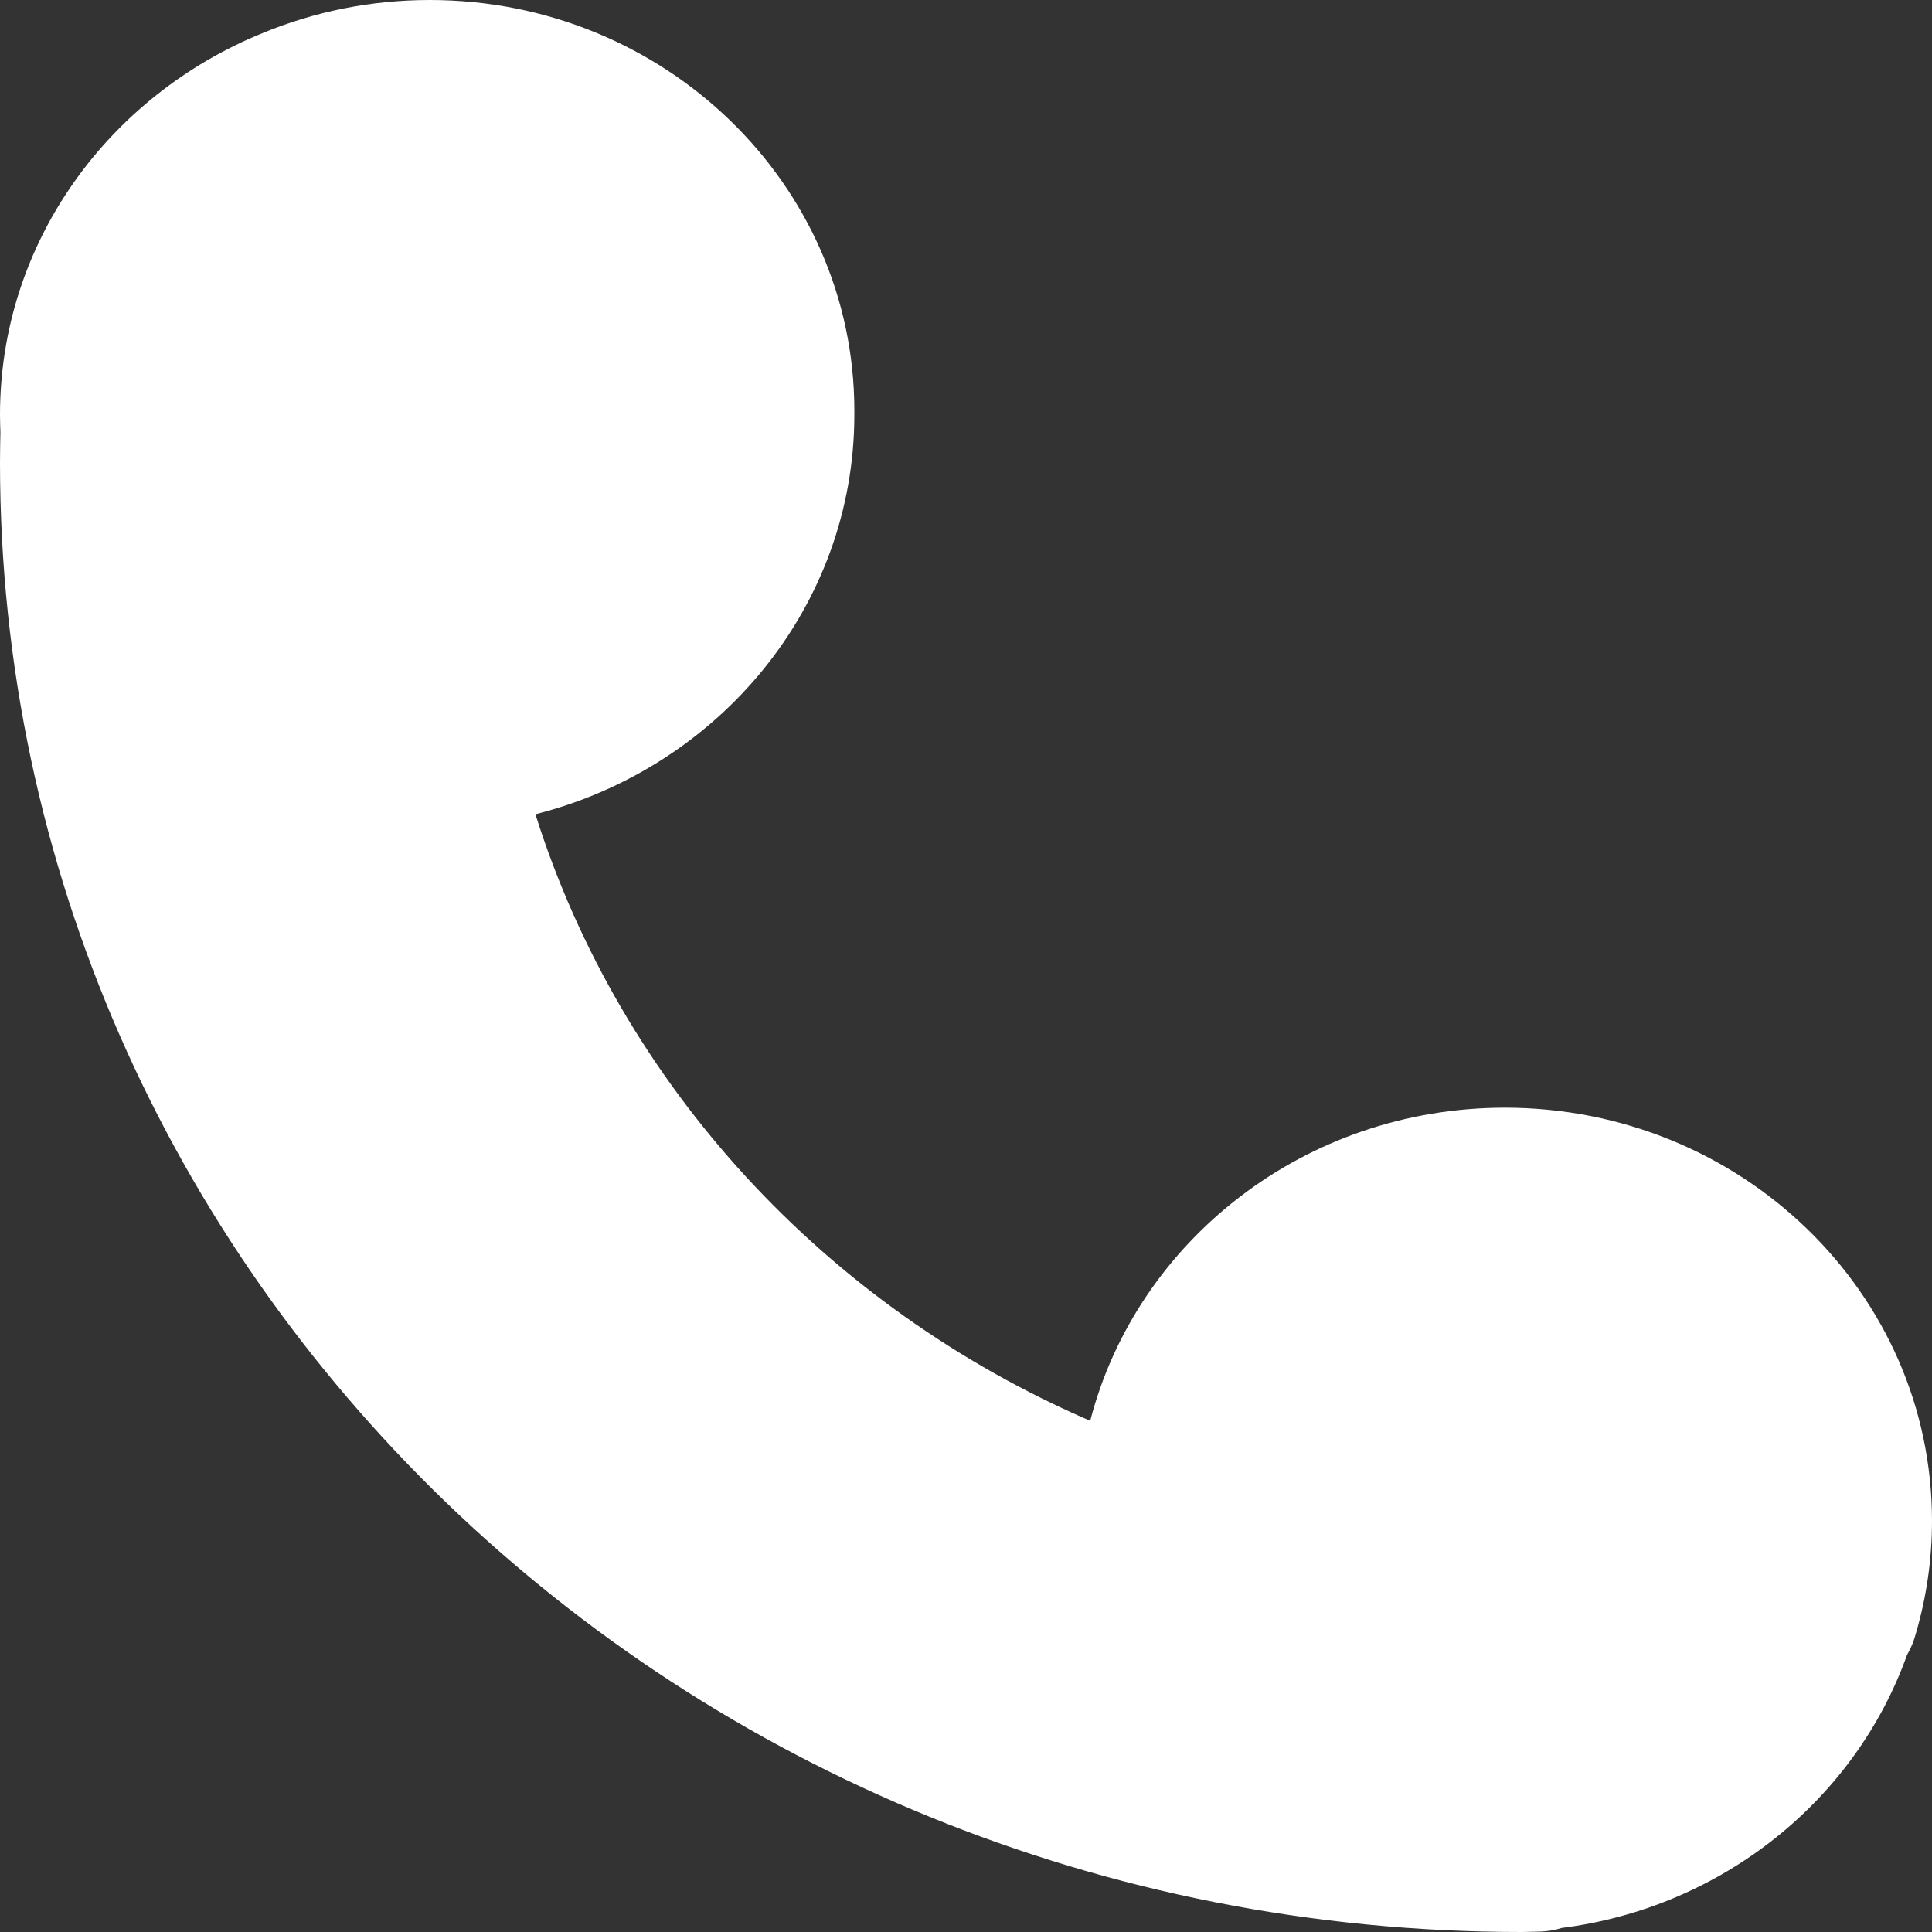 <?xml version="1.0" encoding="UTF-8"?>
<svg width="24px" height="24px" viewBox="0 0 24 24" version="1.1" xmlns="http://www.w3.org/2000/svg" xmlns:xlink="http://www.w3.org/1999/xlink">
    <rect x="0" y="0" width="24" height="24" fill="#333333" stroke="none"/>
    <!-- Generator: Sketch 64 (93537) - https://sketch.com -->
    <title>底部客服电话</title>
    <desc>Created with Sketch.</desc>
    <g id="页面1" stroke="none" stroke-width="1" fill="none" fill-rule="evenodd">
        <g id="登录" transform="translate(-1349, -846)" fill="#FFFFFF" fill-rule="nonzero">
            <g id="butoon" transform="translate(0, 760)">
                <g id="编组-19复制">
                    <g id="编组-17">
                        <g id="编组-4">
                            <g id="编组-16">
                                <path d="M1372.69,106.558 C1372.739,106.475 1372.776,106.383 1372.801,106.287 C1372.93,105.844 1373,105.378 1373,104.893 C1373,102.058 1370.624,99.76 1367.694,99.76 C1365.207,99.76 1363.12,101.417 1362.543,103.65 C1359.263,102.233 1356.717,99.492 1355.651,96.115 C1357.929,95.539 1359.613,93.535 1359.613,91.149 L1359.613,91.125 L1359.613,91.102 C1359.613,88.285 1357.251,86 1354.339,86 C1353.603,86 1352.903,86.146 1352.267,86.409 C1350.349,87.186 1349,89.015 1349,91.151 C1349,91.224 1349.003,91.297 1349.005,91.37 C1349.003,91.495 1349,91.62 1349,91.745 C1349,101.842 1357.463,110 1367.901,110 C1367.979,110 1368.057,109.995 1368.133,109.995 C1368.224,109.992 1368.316,109.977 1368.399,109.95 C1370.403,109.695 1372.049,108.353 1372.69,106.558 Z" id="底部客服电话"></path>
                            </g>
                        </g>
                    </g>
                </g>
            </g>
        </g>
    </g>
</svg>